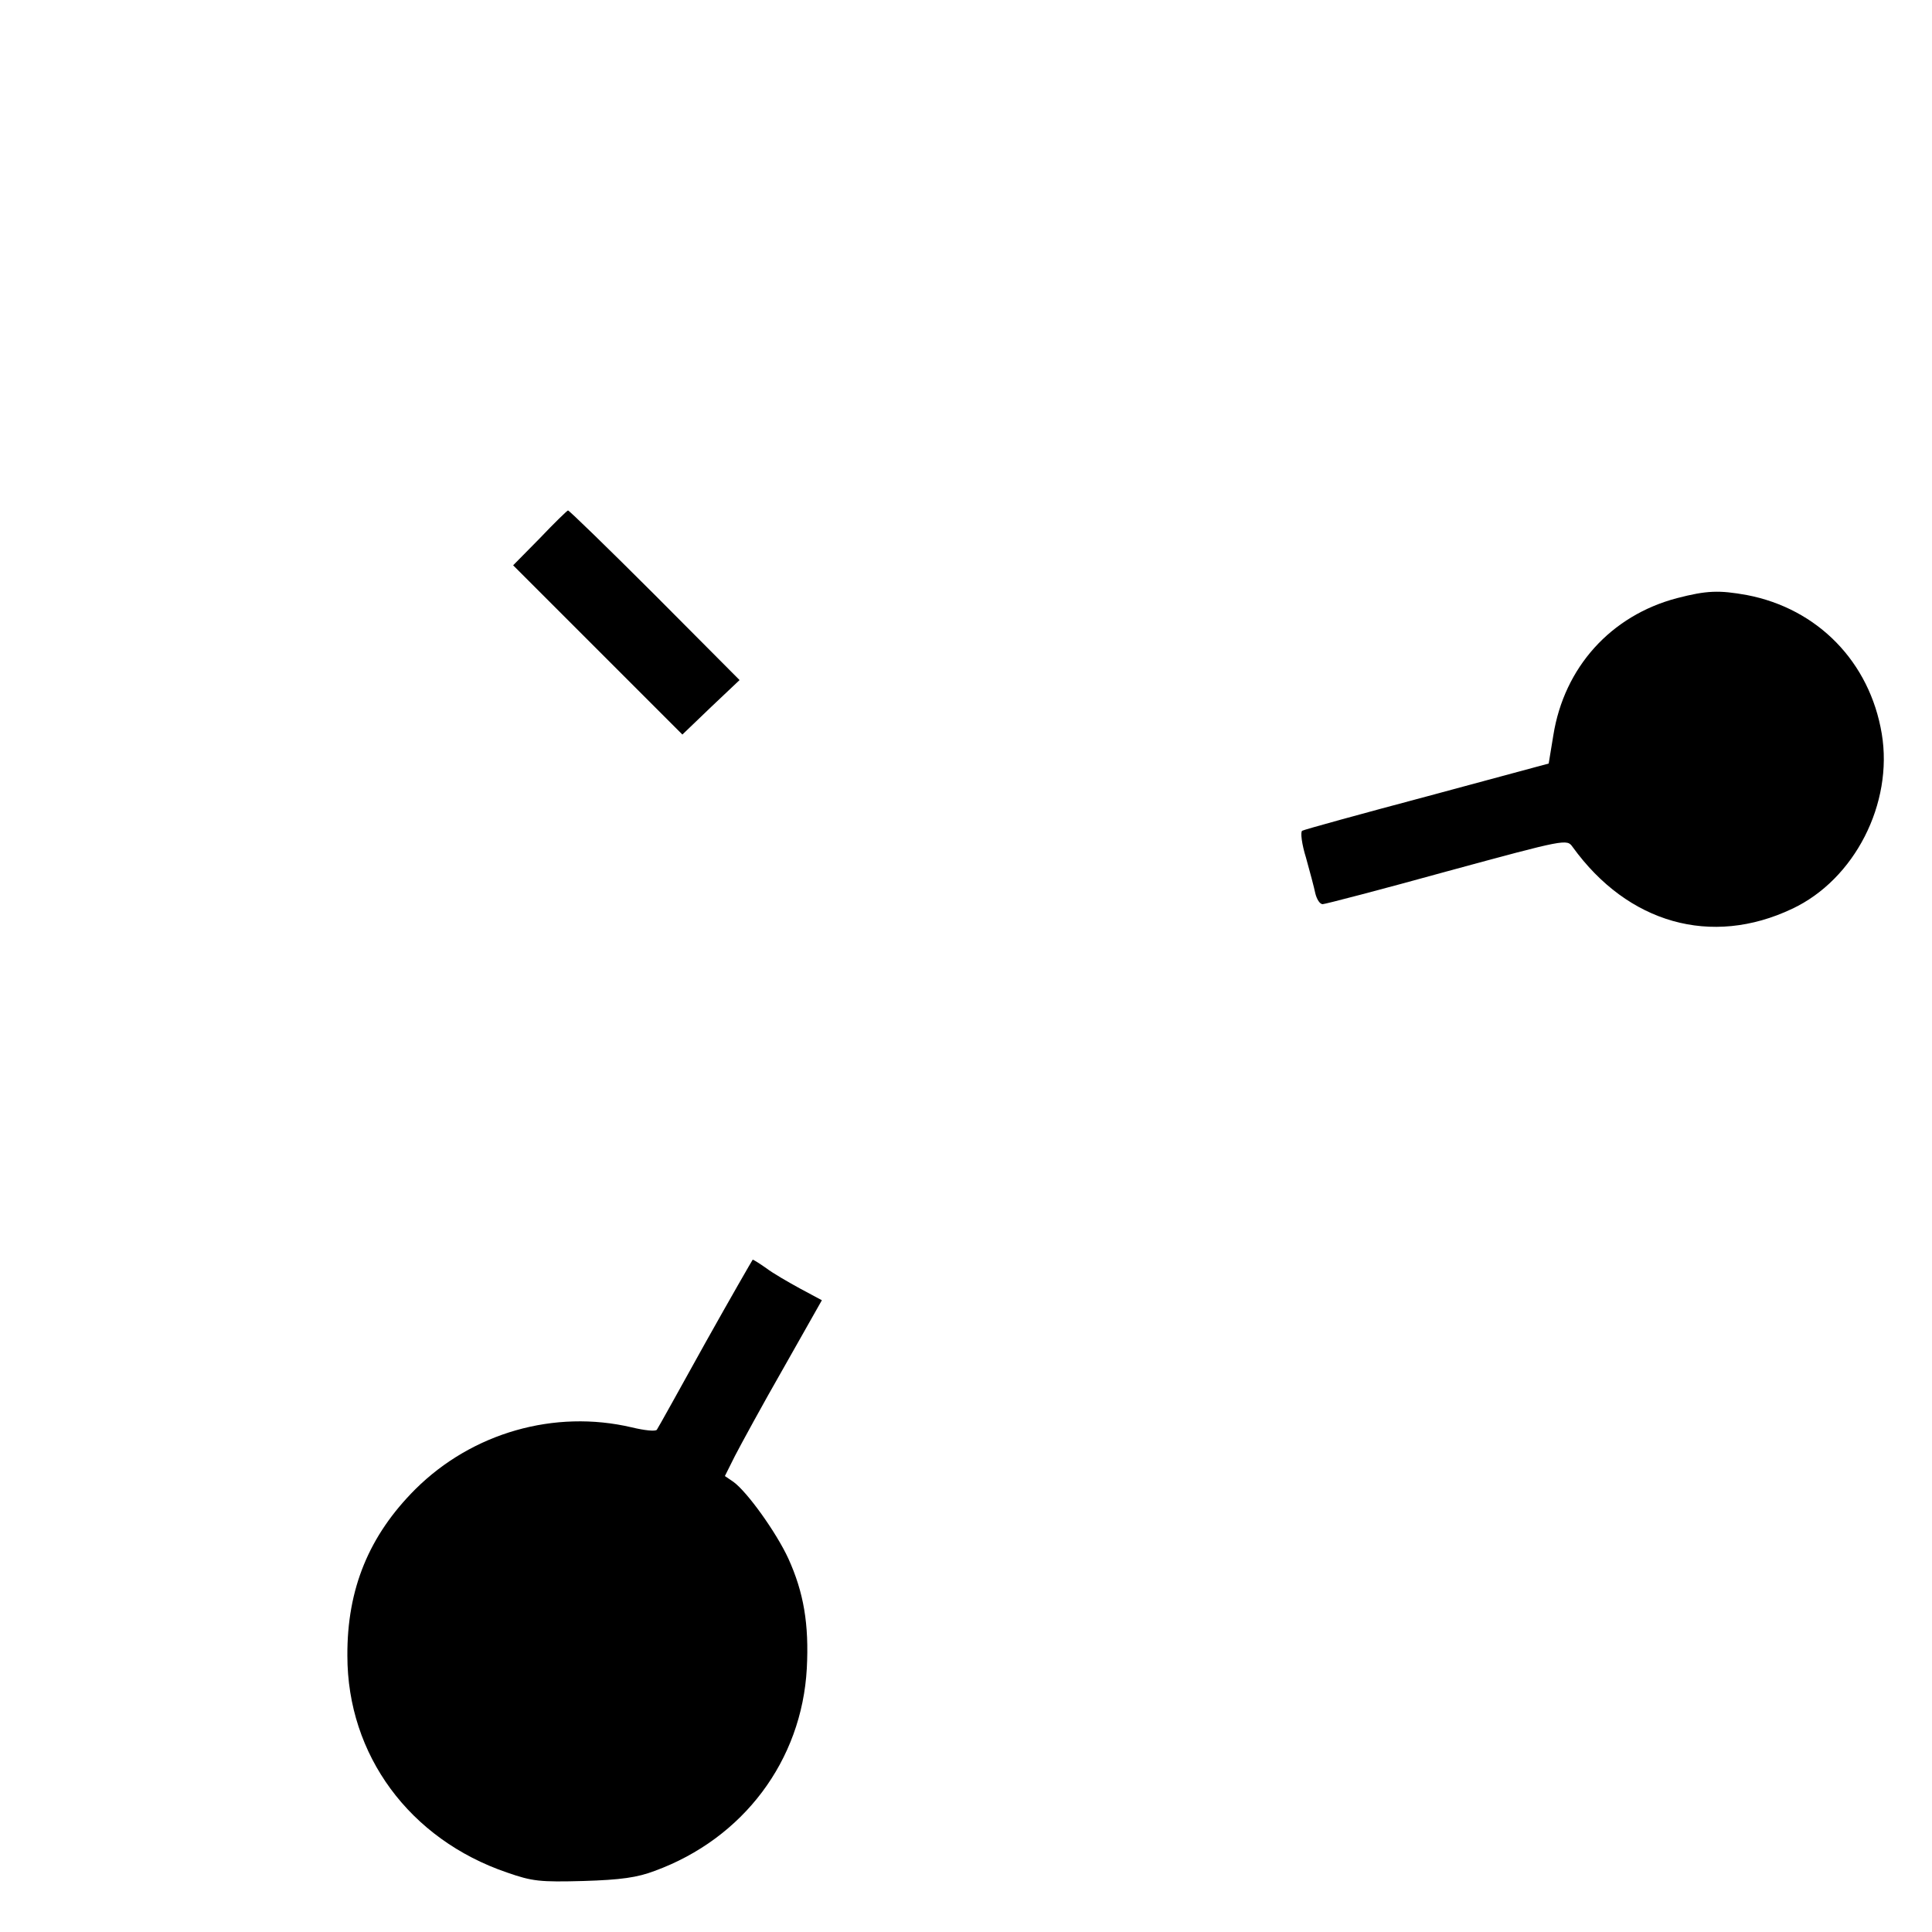 <?xml version="1.0" standalone="no"?>
<!DOCTYPE svg PUBLIC "-//W3C//DTD SVG 20010904//EN"
 "http://www.w3.org/TR/2001/REC-SVG-20010904/DTD/svg10.dtd">
<svg version="1.0" xmlns="http://www.w3.org/2000/svg"
 width="500pt" height="500pt" viewBox="0 0 500 500"
 preserveAspectRatio="xMidYMid meet">
<g transform="translate(0,500) scale(0.1,-0.1)"
fill="#000000" stroke="none">
<path d="M1397 3607 l-69 -70 219 -219 219 -219 74 71 74 70 -219 220 c-121
121 -222 219 -225 219 -3 -1 -36 -33 -73 -72z"/>
<path d="M4340 3452 c-171 -45 -292 -179 -320 -355 l-12 -73 -315 -85 c-173
-46 -318 -86 -323 -89 -5 -3 -1 -35 10 -70 10 -36 21 -77 24 -92 4 -16 12 -28
19 -28 6 0 152 38 322 85 309 84 310 84 325 63 143 -198 359 -259 568 -160
162 76 262 273 232 453 -31 186 -166 324 -349 359 -72 13 -104 12 -181 -8z"/>
<path d="M1825 1524 c-66 -119 -122 -220 -125 -224 -3 -5 -32 -2 -65 6 -200
47 -413 -14 -560 -160 -120 -120 -177 -258 -176 -431 0 -257 161 -475 413
-561 66 -23 85 -25 198 -22 97 3 139 9 184 26 230 84 381 286 394 524 6 115
-8 197 -48 285 -31 67 -106 172 -142 198 l-22 15 26 52 c15 29 71 132 126 228
l99 175 -56 30 c-31 17 -71 40 -88 53 -17 12 -33 22 -35 22 -1 -1 -57 -98
-123 -216z"/>
</g>
</svg>
